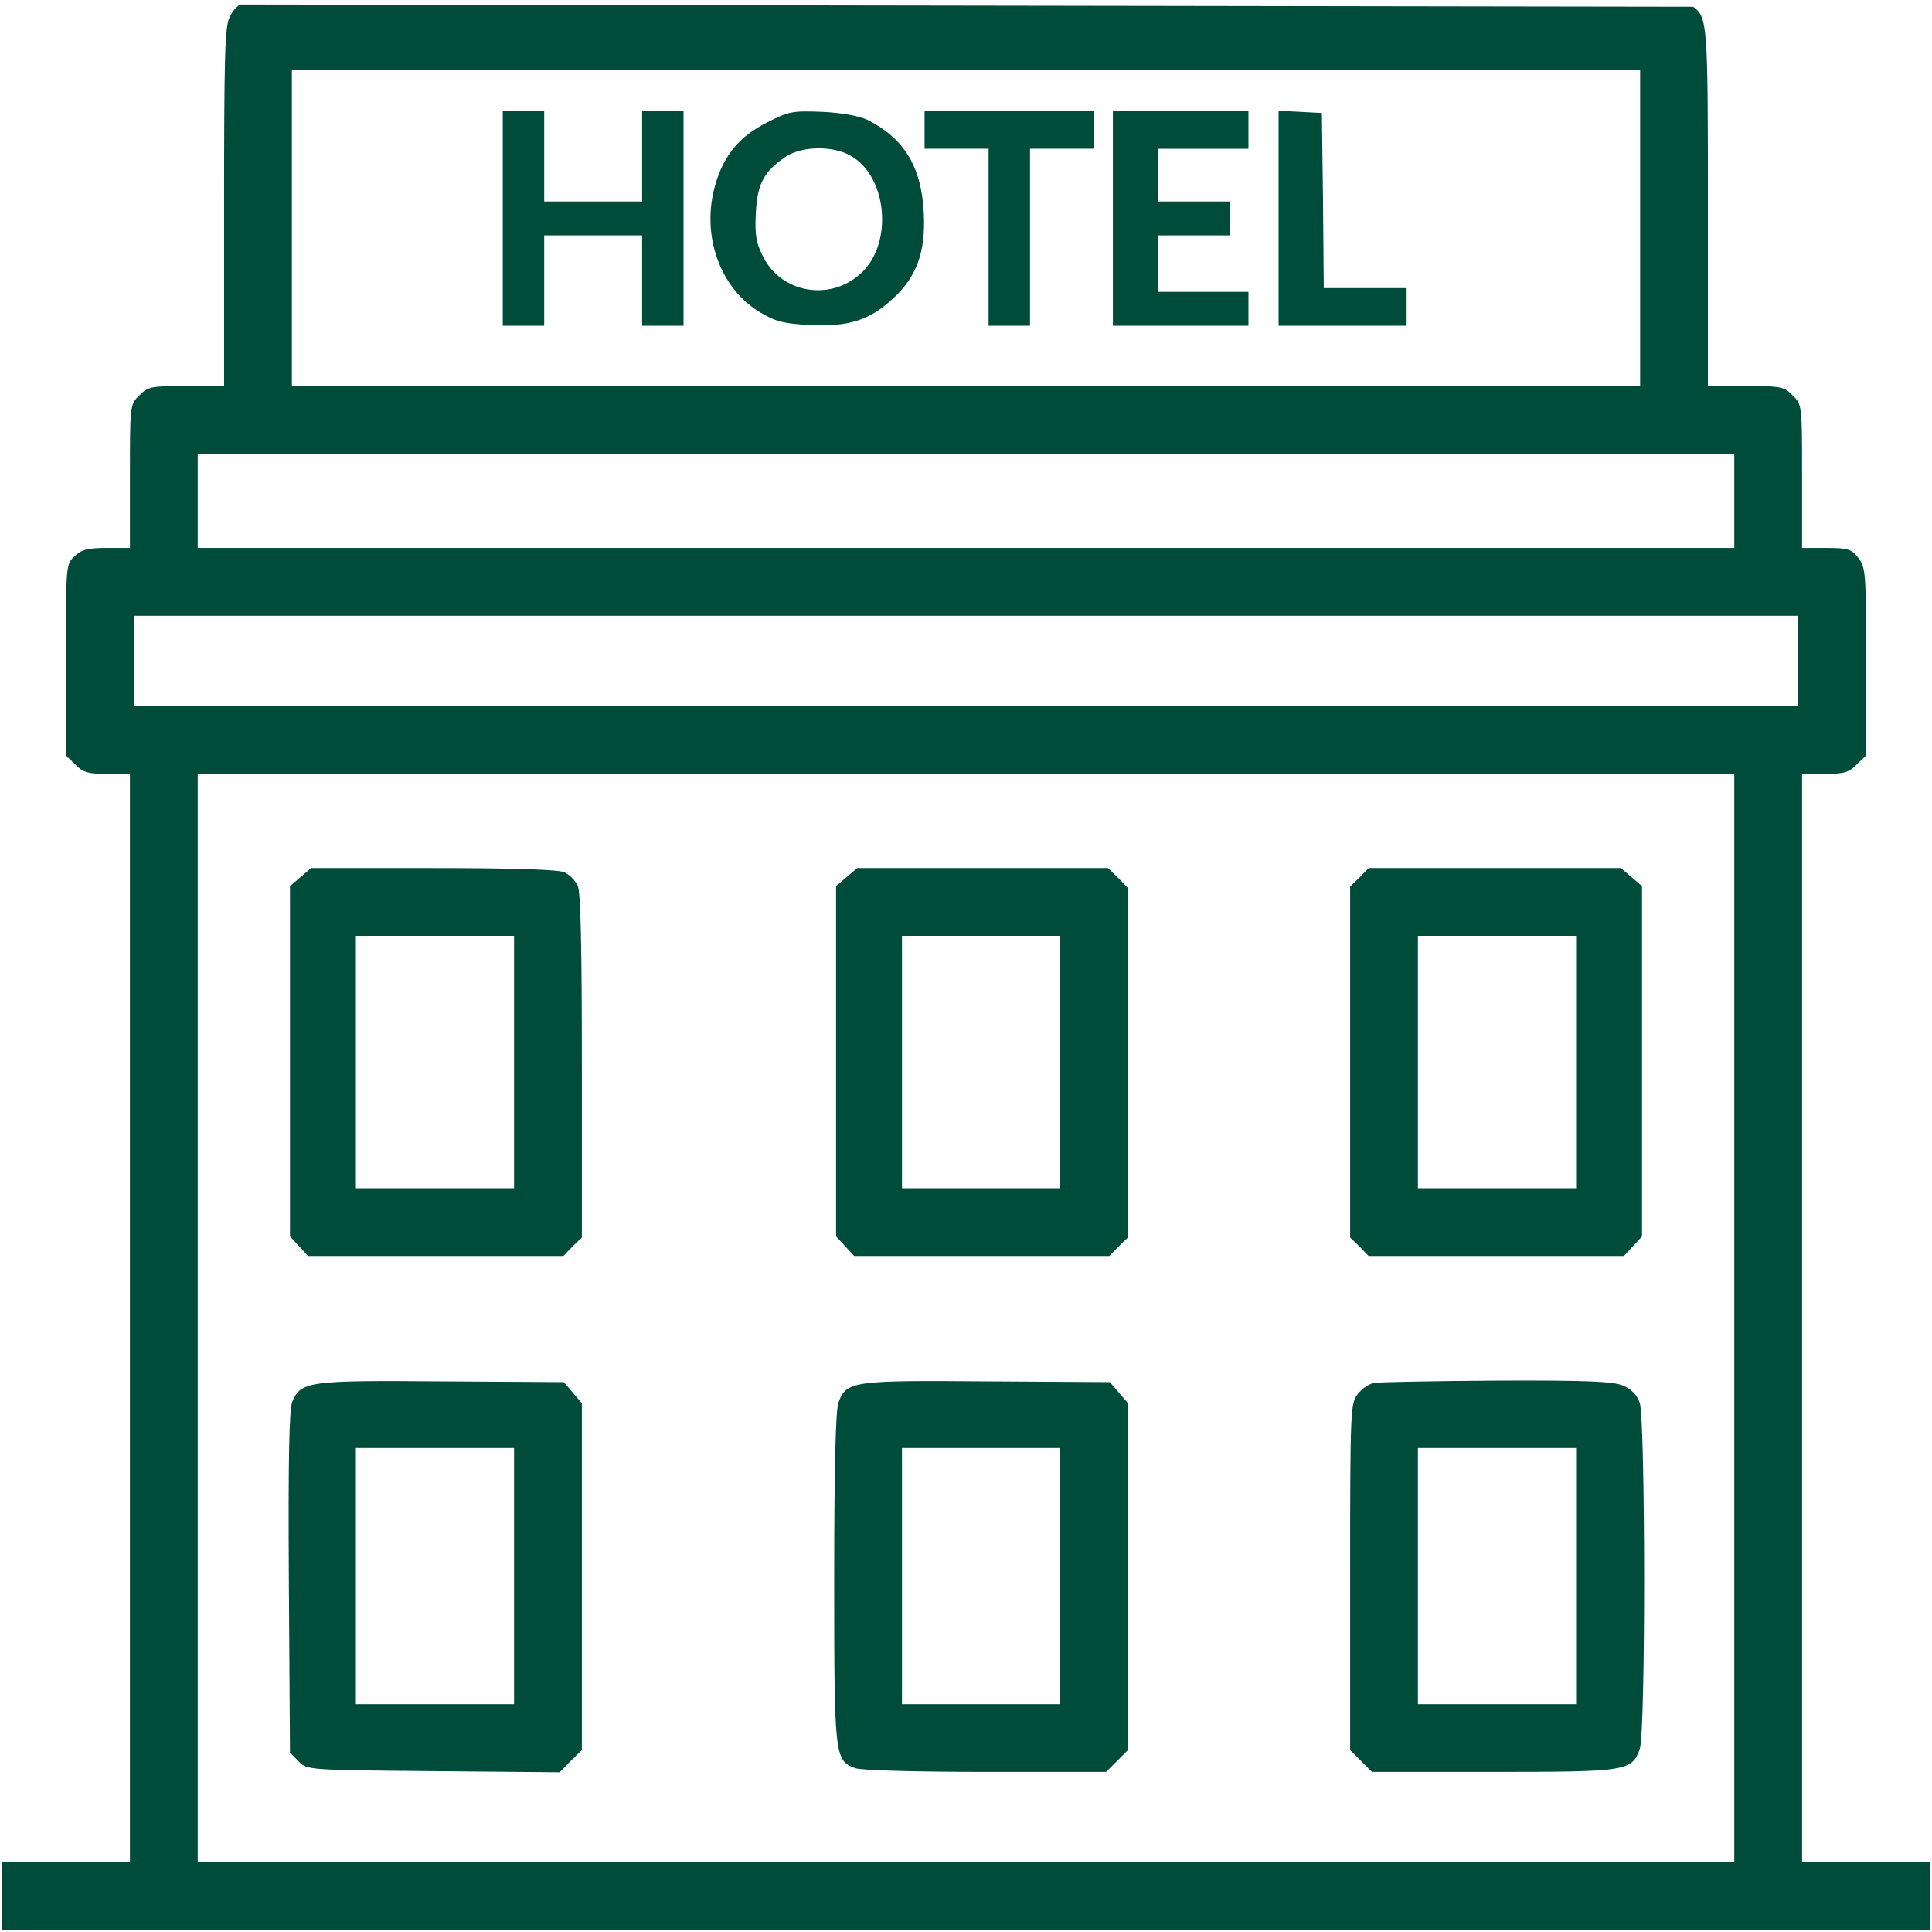 <svg version="1.1" id="Layer_1" xmlns="http://www.w3.org/2000/svg" x="0" y="0" viewBox="0 0 513 513" xml:space="preserve"><style>.st0{fill:#004c3a}</style><path class="st0" d="M262.5 63v23.5h11v-47h17v-10h-45v10h17zM149.7 367l-32.4-.2c-35.4-.3-37.4 0-39.7 5.4-.8 2.1-1.1 14.6-.9 48.1l.3 45.1 2.3 2.3c2.2 2.3 2.4 2.3 35.8 2.6l33.5.3 2.9-3 3-2.9v-92.1l-2.4-2.8-2.4-2.8zm-13.2 51.5v34h-42v-68h42v34zm13.3-186.9c-1.6-.7-13.2-1.1-34.8-1.1H82.6l-2.8 2.4-2.8 2.4v93l2.4 2.6 2.4 2.6h67.8l2.4-2.5 2.5-2.4v-45.5c0-31.2-.3-46.3-1.1-47.9-.8-1.6-2-2.8-3.6-3.6zM136.5 282v33.5h-42v-67h42V282zm94-250.1c-2.3-1.1-6.5-1.9-12-2.2-8-.3-8.9-.2-14.8 2.8-7.3 3.7-11.4 8.6-13.7 16.3-4 13.5 1.1 27.9 12.1 34.3 3.9 2.3 6.2 2.9 13.1 3.2 10.1.5 15.6-1.2 21.9-7s8.7-12.3 8.2-22.7c-.6-12.2-5.1-19.7-14.8-24.7zm-1.4 40.2c-8.1 8.1-21.7 6-26.6-4.2-1.8-3.6-2.1-5.8-1.8-11.4.4-7.7 2.1-10.9 7.8-14.8 4.6-3.1 13.4-3.1 18.1.1 9 5.9 10.3 22.5 2.5 30.3zm144.4 14.4v-10h-22l-.2-23.3L351 30l-5.7-.3-5.8-.3v57.1h17zM294.7 367l-32.4-.2c-36-.3-37.6-.1-39.7 5.7-.7 2.3-1.1 16.9-1.1 46.7 0 47.2.1 48.3 5.6 50.3 1.4.6 16.6 1 34.5 1h32.1l2.9-2.9 2.9-2.9v-92.1l-2.4-2.8-2.4-2.8zm-13.2 51.5v34h-42v-68h42v34zm-111-389v24h-26v-24h-11v57h11v-24h26v24h11v-57H176zm161 57v-9h-24v-15h19v-9h-19v-14h24v-10h-36v57h18z"/><path class="st0" d="M63.7 1.2c-1.2.9-2.1 2-2.7 3.3-1.3 2.4-1.5 10.4-1.5 50.5v47.5h-10c-9.4 0-10.3.2-12.5 2.5-2.5 2.4-2.5 2.6-2.5 21.5v19h-6.2c-5 0-6.6.4-8.5 2.2-2.3 2.1-2.3 2.3-2.3 27.5v25.4L20 203c2 2.1 3.4 2.5 8.5 2.5h6v289H.5v18h512v-18h-34v-289h6c5.1 0 6.5-.4 8.5-2.5l2.5-2.4v-24.9c0-23.7-.1-25.1-2.1-27.6-1.8-2.3-2.7-2.6-8.5-2.6h-6.4v-19c0-18.9 0-19.1-2.5-21.5-2.2-2.3-3.1-2.5-12.5-2.5h-10V54.9c0-48.7-.1-50.2-3.9-53.1M77.5 60.5v-42h358v84h-358v-42zm-25 72.5v-12.5h408v25h-408V133zm408 217v144.5h-408v-289h408V350zm17-174.5v12h-442v-24h442v12z"/><path class="st0" d="M224.8 232.9l-2.8 2.4v93l2.4 2.6 2.4 2.6h67.8l2.4-2.5 2.5-2.4v-92.8l-2.6-2.7-2.7-2.6h-66.6l-2.8 2.4zm14.7 49.1v-33.5h42v67h-42V282zm124.8 188.5h32.2c35.5 0 36.8-.2 38.9-6.1 1.6-4.5 1.5-87.4 0-91.9-.7-2.1-2.4-3.8-4.5-4.6-2.6-1.1-9.8-1.4-33.6-1.3-16.7.1-31.3.4-32.5.6-1.7.5-3.2 1.6-4.3 3-1.9 2.5-2 3.9-2 48.5v46l2.9 2.9 2.9 2.9zm12.2-52v-34h42v68h-42v-34zm-13.1-85h67.8l2.4-2.6 2.4-2.6v-93l-2.8-2.4-2.8-2.4h-67L361 233l-2.5 2.4v93.2l2.5 2.4 2.4 2.5zm13.1-51.5v-33.5h42v67h-42V282z"/></svg>